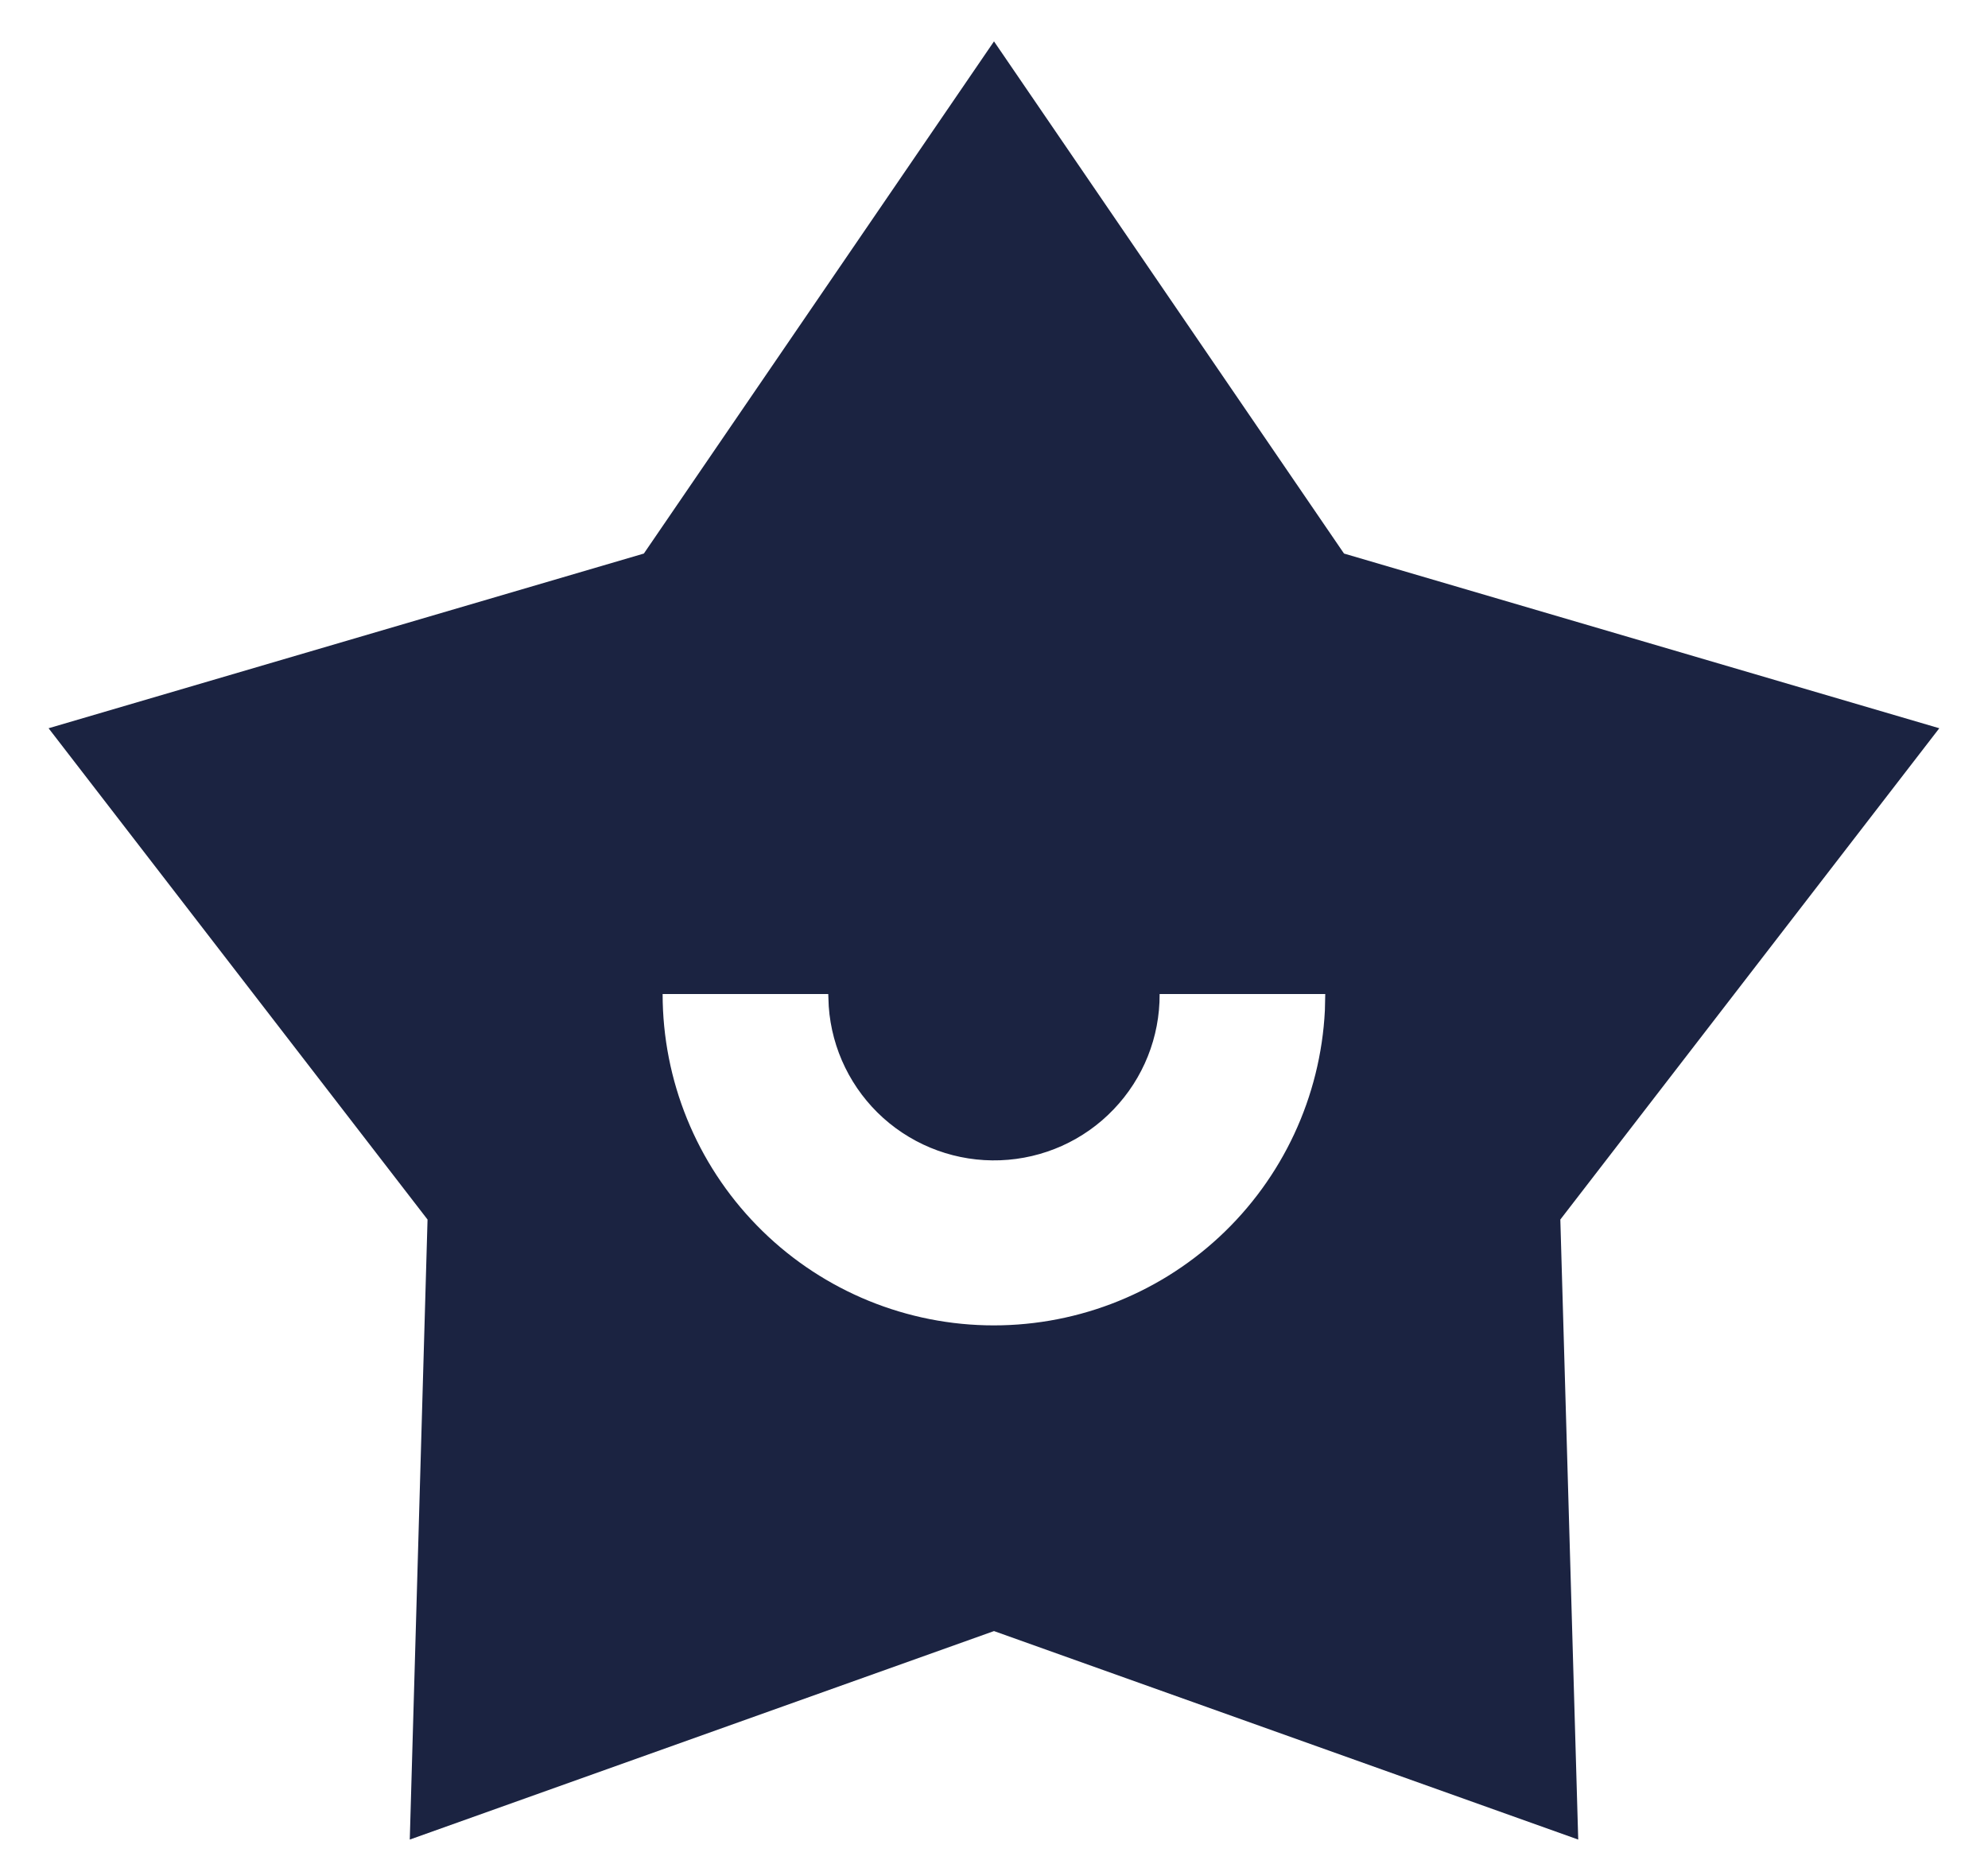 <svg width="16" height="15" viewBox="0 0 16 15" fill="none" xmlns="http://www.w3.org/2000/svg">
<path d="M8 0.333L10.817 4.455L15.608 5.861L12.558 9.815L12.702 14.805L8 13.127L3.298 14.805L3.441 9.815L0.391 5.861L5.182 4.455L8 0.333ZM6.666 8H5.333C5.333 8.696 5.605 9.364 6.091 9.862C6.576 10.36 7.238 10.649 7.933 10.666C8.629 10.683 9.303 10.428 9.813 9.955C10.323 9.482 10.628 8.828 10.663 8.133L10.666 8H9.333C9.335 8.346 9.202 8.679 8.962 8.929C8.723 9.179 8.396 9.325 8.05 9.338C7.704 9.351 7.367 9.229 7.109 8.998C6.852 8.767 6.694 8.445 6.67 8.1L6.666 8Z" fill="#1B2341"/>
</svg>
